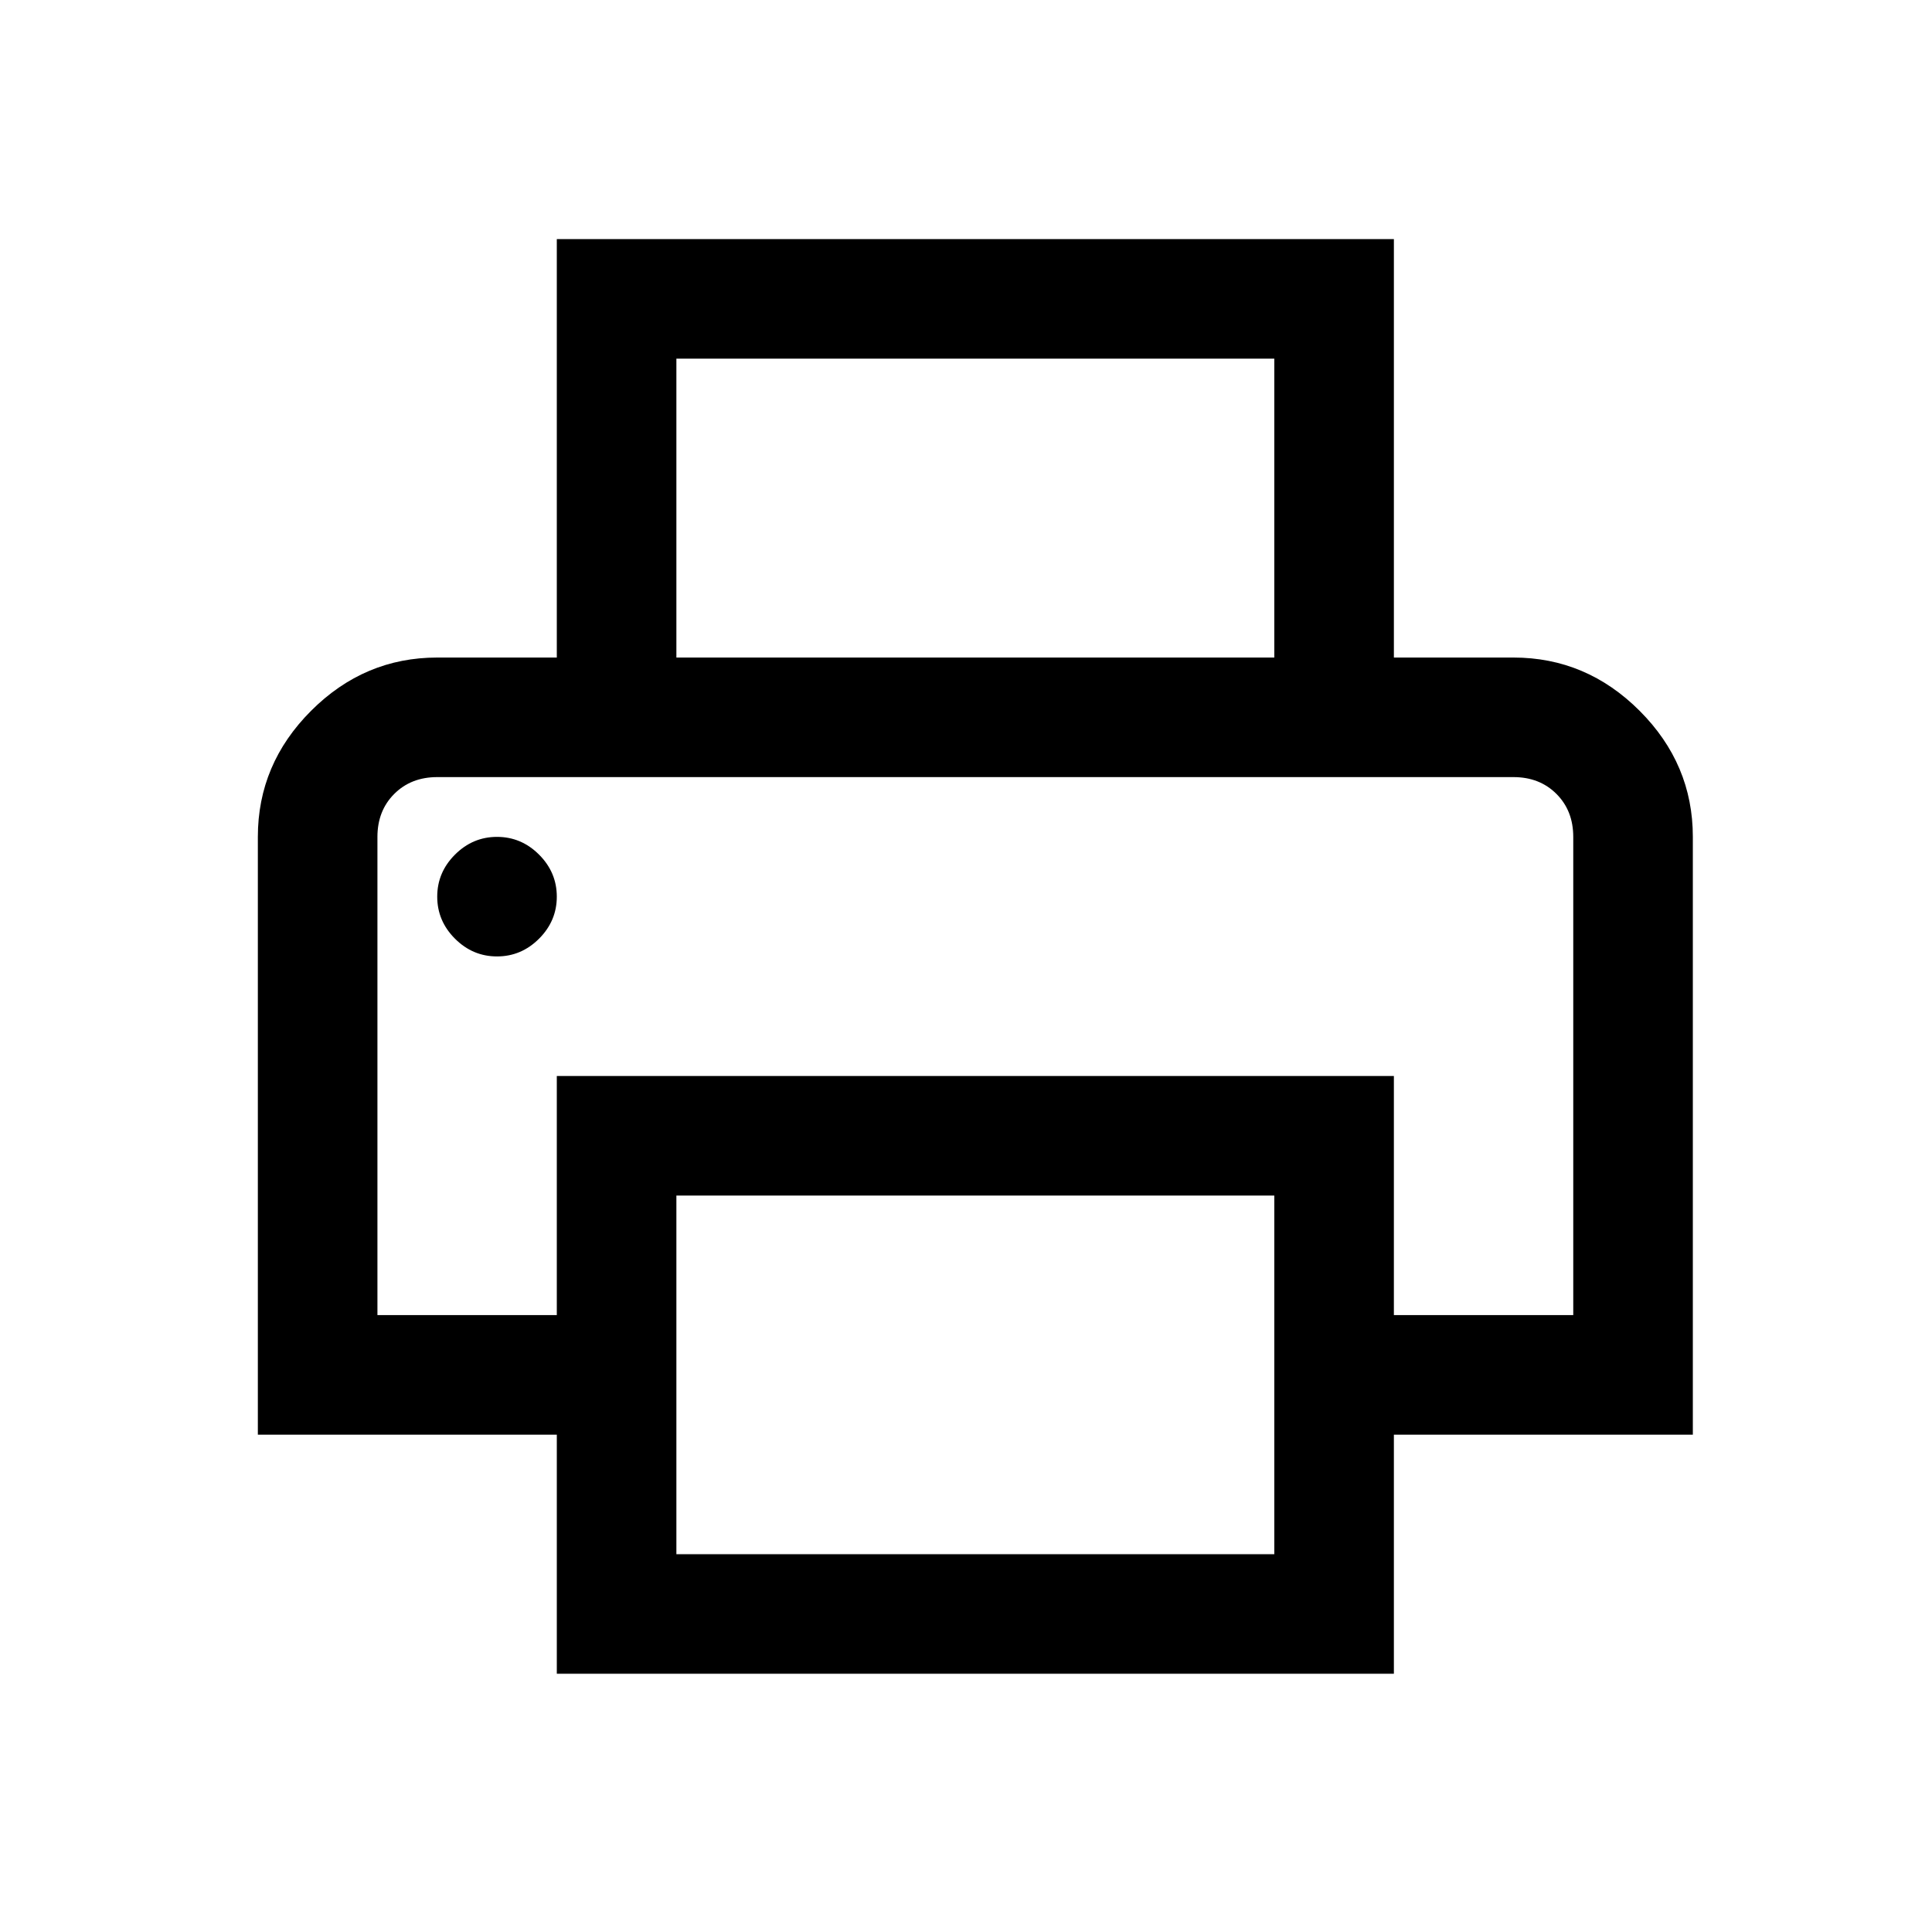 <?xml version="1.0" standalone="no"?>
<!DOCTYPE svg PUBLIC "-//W3C//DTD SVG 1.1//EN" "http://www.w3.org/Graphics/SVG/1.1/DTD/svg11.dtd" >
<svg xmlns="http://www.w3.org/2000/svg" xmlns:xlink="http://www.w3.org/1999/xlink" version="1.1" viewBox="-10 0 1034 1024">
   <path fill="currentColor"
d="M288 128v224h-64q-39 0 -67.5 28.5t-28.5 67.5v320h160v128h448v-128h160v-320q0 -39 -28.5 -67.5t-67.5 -28.5h-64v-224h-448zM352 192h320v160h-320v-160zM224 416h576q14 0 23 9t9 23v256h-96v-128h-448v128h-96v-256q0 -14 9 -23t23 -9zM256 448q-13 0 -22.5 9.5
t-9.5 22.5t9.5 22.5t22.5 9.5t22.5 -9.5t9.5 -22.5t-9.5 -22.5t-22.5 -9.5zM352 640h320v192h-320v-192z" />
</svg>
